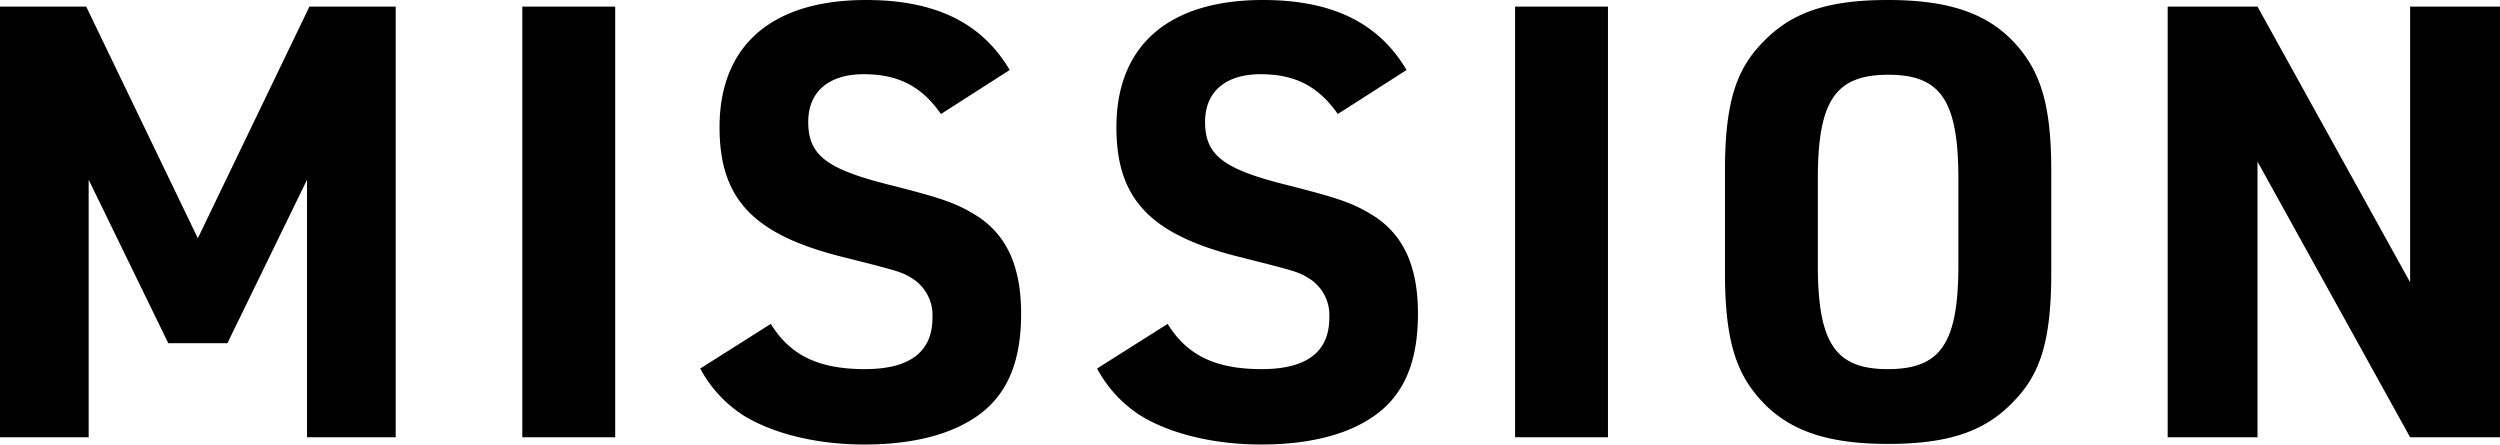 <svg xmlns="http://www.w3.org/2000/svg" width="364.76" height="64.856" viewBox="0 0 364.76 64.856"><path d="M417.62,91h12.936V53.424l11.616,23.848H450.8l11.616-23.848V91h12.936V28.168H462.764L446.484,61.96,430.2,28.168H417.62Zm76.208,0H507.38V28.168H493.828Zm25.96-10.032a18.48,18.48,0,0,0,6.336,6.864c4.312,2.64,10.648,4.224,17.6,4.224,7.744,0,13.816-1.76,17.688-5.1,3.52-3.08,5.192-7.568,5.192-13.992,0-6.776-2.024-11.264-6.16-14.08-3.168-2.024-5.192-2.728-13.2-4.752-9.064-2.288-11.7-4.312-11.7-9.152,0-4.4,2.992-6.952,8.1-6.952,5.016,0,8.448,1.76,11.264,5.808l10.032-6.424C560.884,30.544,554.108,27.2,543.988,27.2c-13.728,0-21.384,6.6-21.384,18.568,0,10.472,4.928,15.664,17.952,18.92,8.712,2.2,8.712,2.2,10.472,3.344a6.316,6.316,0,0,1,2.64,5.544c0,4.928-3.256,7.48-9.856,7.48-6.776,0-10.912-2.024-13.728-6.6Zm57.9,0a18.48,18.48,0,0,0,6.336,6.864c4.312,2.64,10.648,4.224,17.6,4.224,7.744,0,13.816-1.76,17.688-5.1,3.52-3.08,5.192-7.568,5.192-13.992,0-6.776-2.024-11.264-6.16-14.08-3.168-2.024-5.192-2.728-13.2-4.752-9.064-2.288-11.7-4.312-11.7-9.152,0-4.4,2.992-6.952,8.1-6.952,5.016,0,8.448,1.76,11.264,5.808l10.032-6.424C618.788,30.544,612.012,27.2,601.892,27.2c-13.728,0-21.384,6.6-21.384,18.568,0,10.472,4.928,15.664,17.952,18.92,8.712,2.2,8.712,2.2,10.472,3.344a6.316,6.316,0,0,1,2.64,5.544c0,4.928-3.256,7.48-9.856,7.48-6.776,0-10.912-2.024-13.728-6.6ZM638.676,91h13.552V28.168H638.676ZM669.3,66.976c0,8.624,1.232,13.64,4.312,17.512,4.136,5.28,10.032,7.48,19.448,7.48,8.976,0,14.344-1.848,18.568-6.424,3.872-4.048,5.28-9.152,5.28-18.568V52.192c0-8.712-1.232-13.552-4.312-17.512-4.136-5.28-10.032-7.48-19.536-7.48-8.888,0-14.256,1.848-18.48,6.424-3.872,4.048-5.28,9.152-5.28,18.568Zm34.056-1.144c0,11.44-2.552,15.224-10.3,15.224-7.656,0-10.208-3.784-10.208-15.224v-12.5c0-11.44,2.552-15.224,10.3-15.224,7.656,0,10.208,3.784,10.208,15.224ZM733.892,91H747V50.784L769.268,91H782.38V28.168H769.268V68.384L747,28.168H733.892Z" transform="translate(-417.62 -27.2)"/></svg>